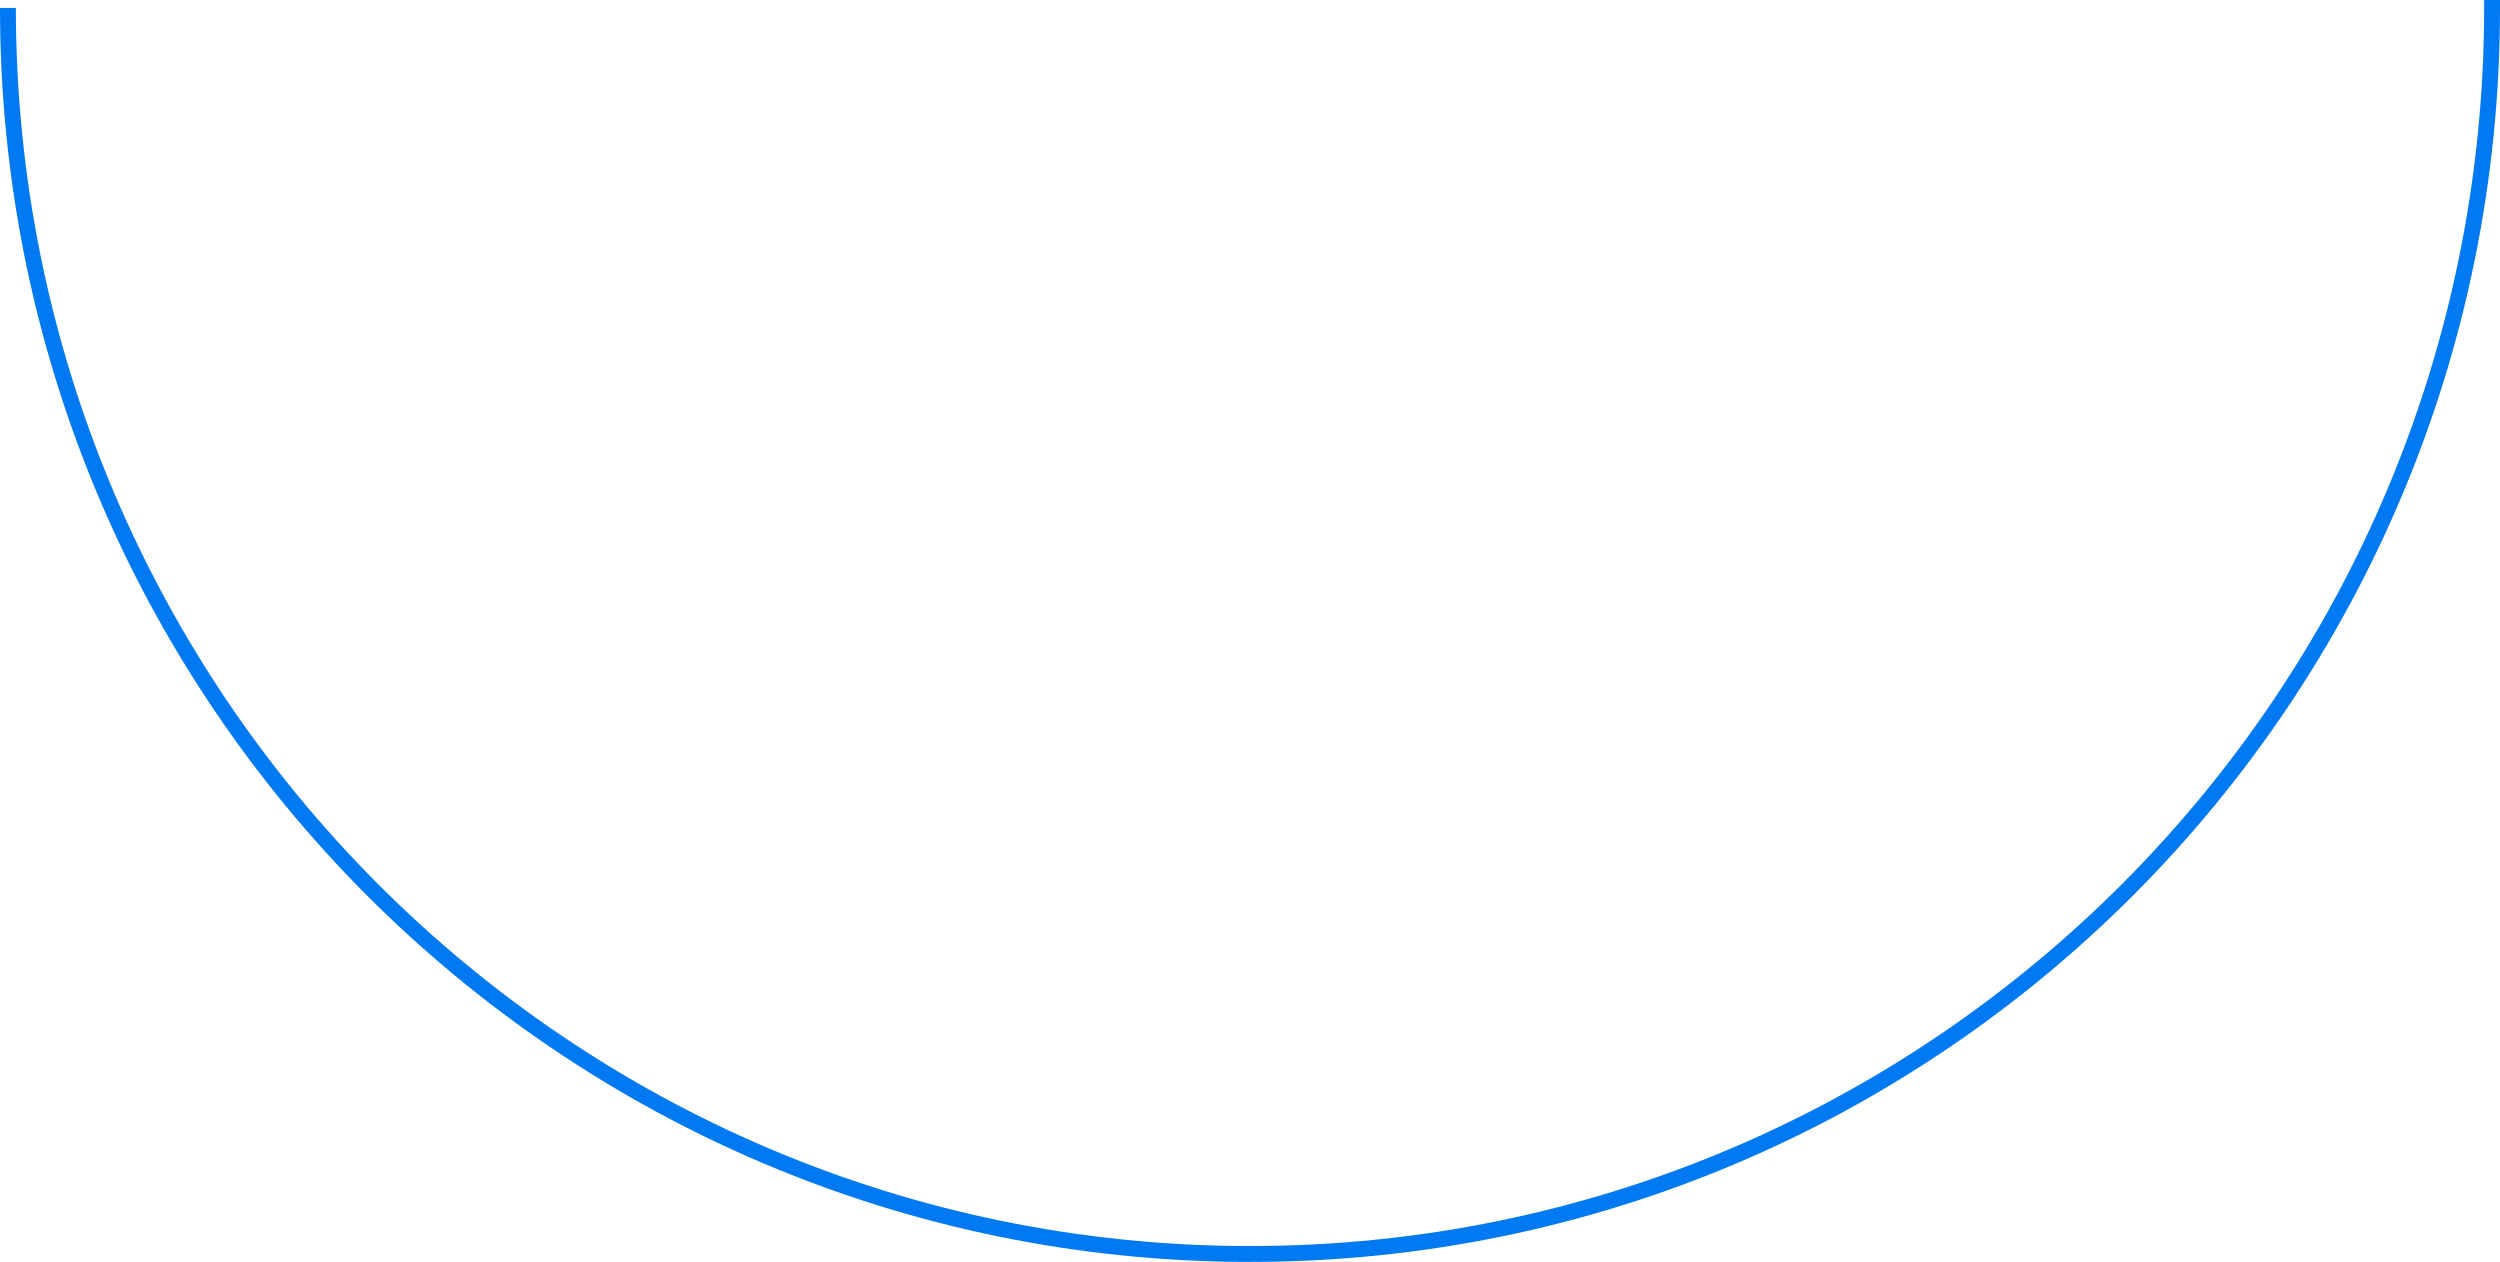 <svg xmlns="http://www.w3.org/2000/svg" width="315" height="159" viewBox="0 0 315 159" fill="none"><g style="mix-blend-mode:multiply"><path d="M315 1V0L313 0V1L315 1ZM313 1C313 87.159 243.377 157 157.5 157V159C244.488 159 315 88.258 315 1L313 1ZM157.5 157C71.623 157 2 87.159 2 1L0 1C0 88.258 70.512 159 157.5 159V157Z" fill="#0079F2"></path></g></svg>